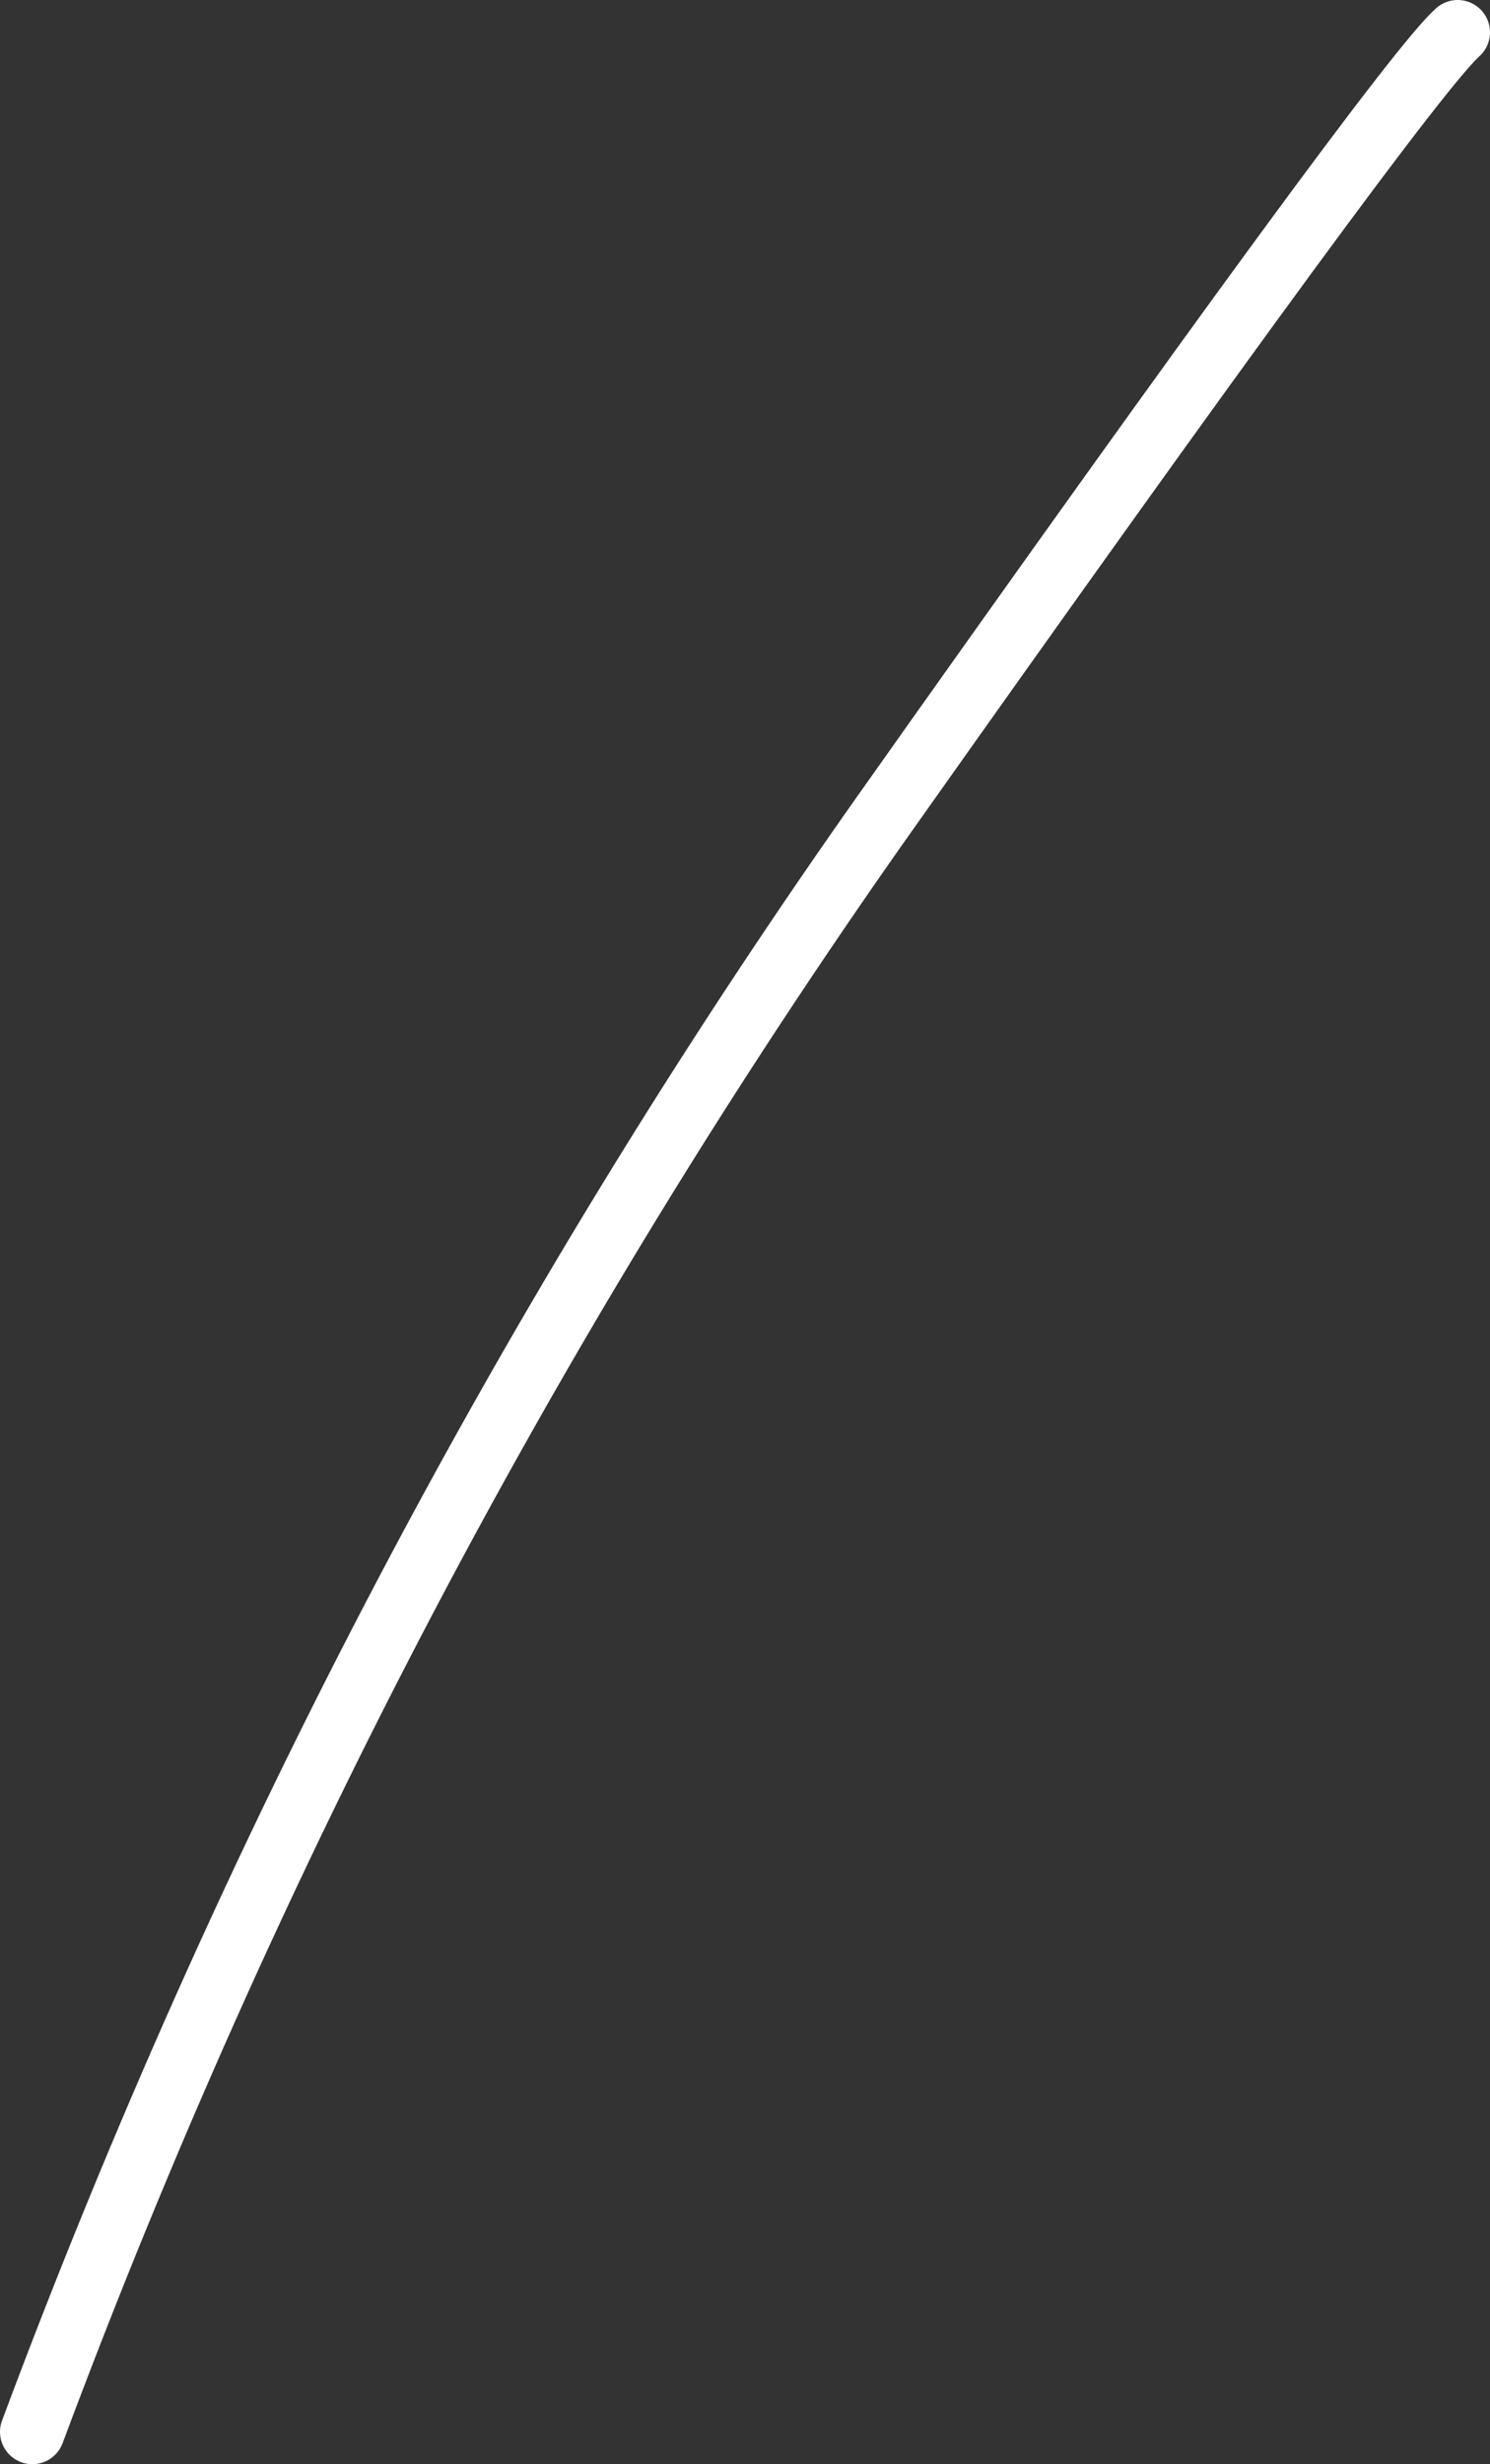 <?xml version="1.0" encoding="UTF-8" standalone="no"?>
<svg xmlns:xlink="http://www.w3.org/1999/xlink" height="38.1px" width="23.05px" xmlns="http://www.w3.org/2000/svg">
  <rect width="100%" height="100%" fill="#333333" stroke="none"/>
  <g transform="matrix(1.0, 0.0, 0.0, 1.0, 0.05, 0.2)">
    <path d="M22.5 0.3 Q21.65 1.05 13.55 12.5 5.45 24.0 0.45 37.4" fill="none" stroke="#ffffff" stroke-linecap="round" stroke-linejoin="round" stroke-width="1.0"/>
  </g>
</svg>

